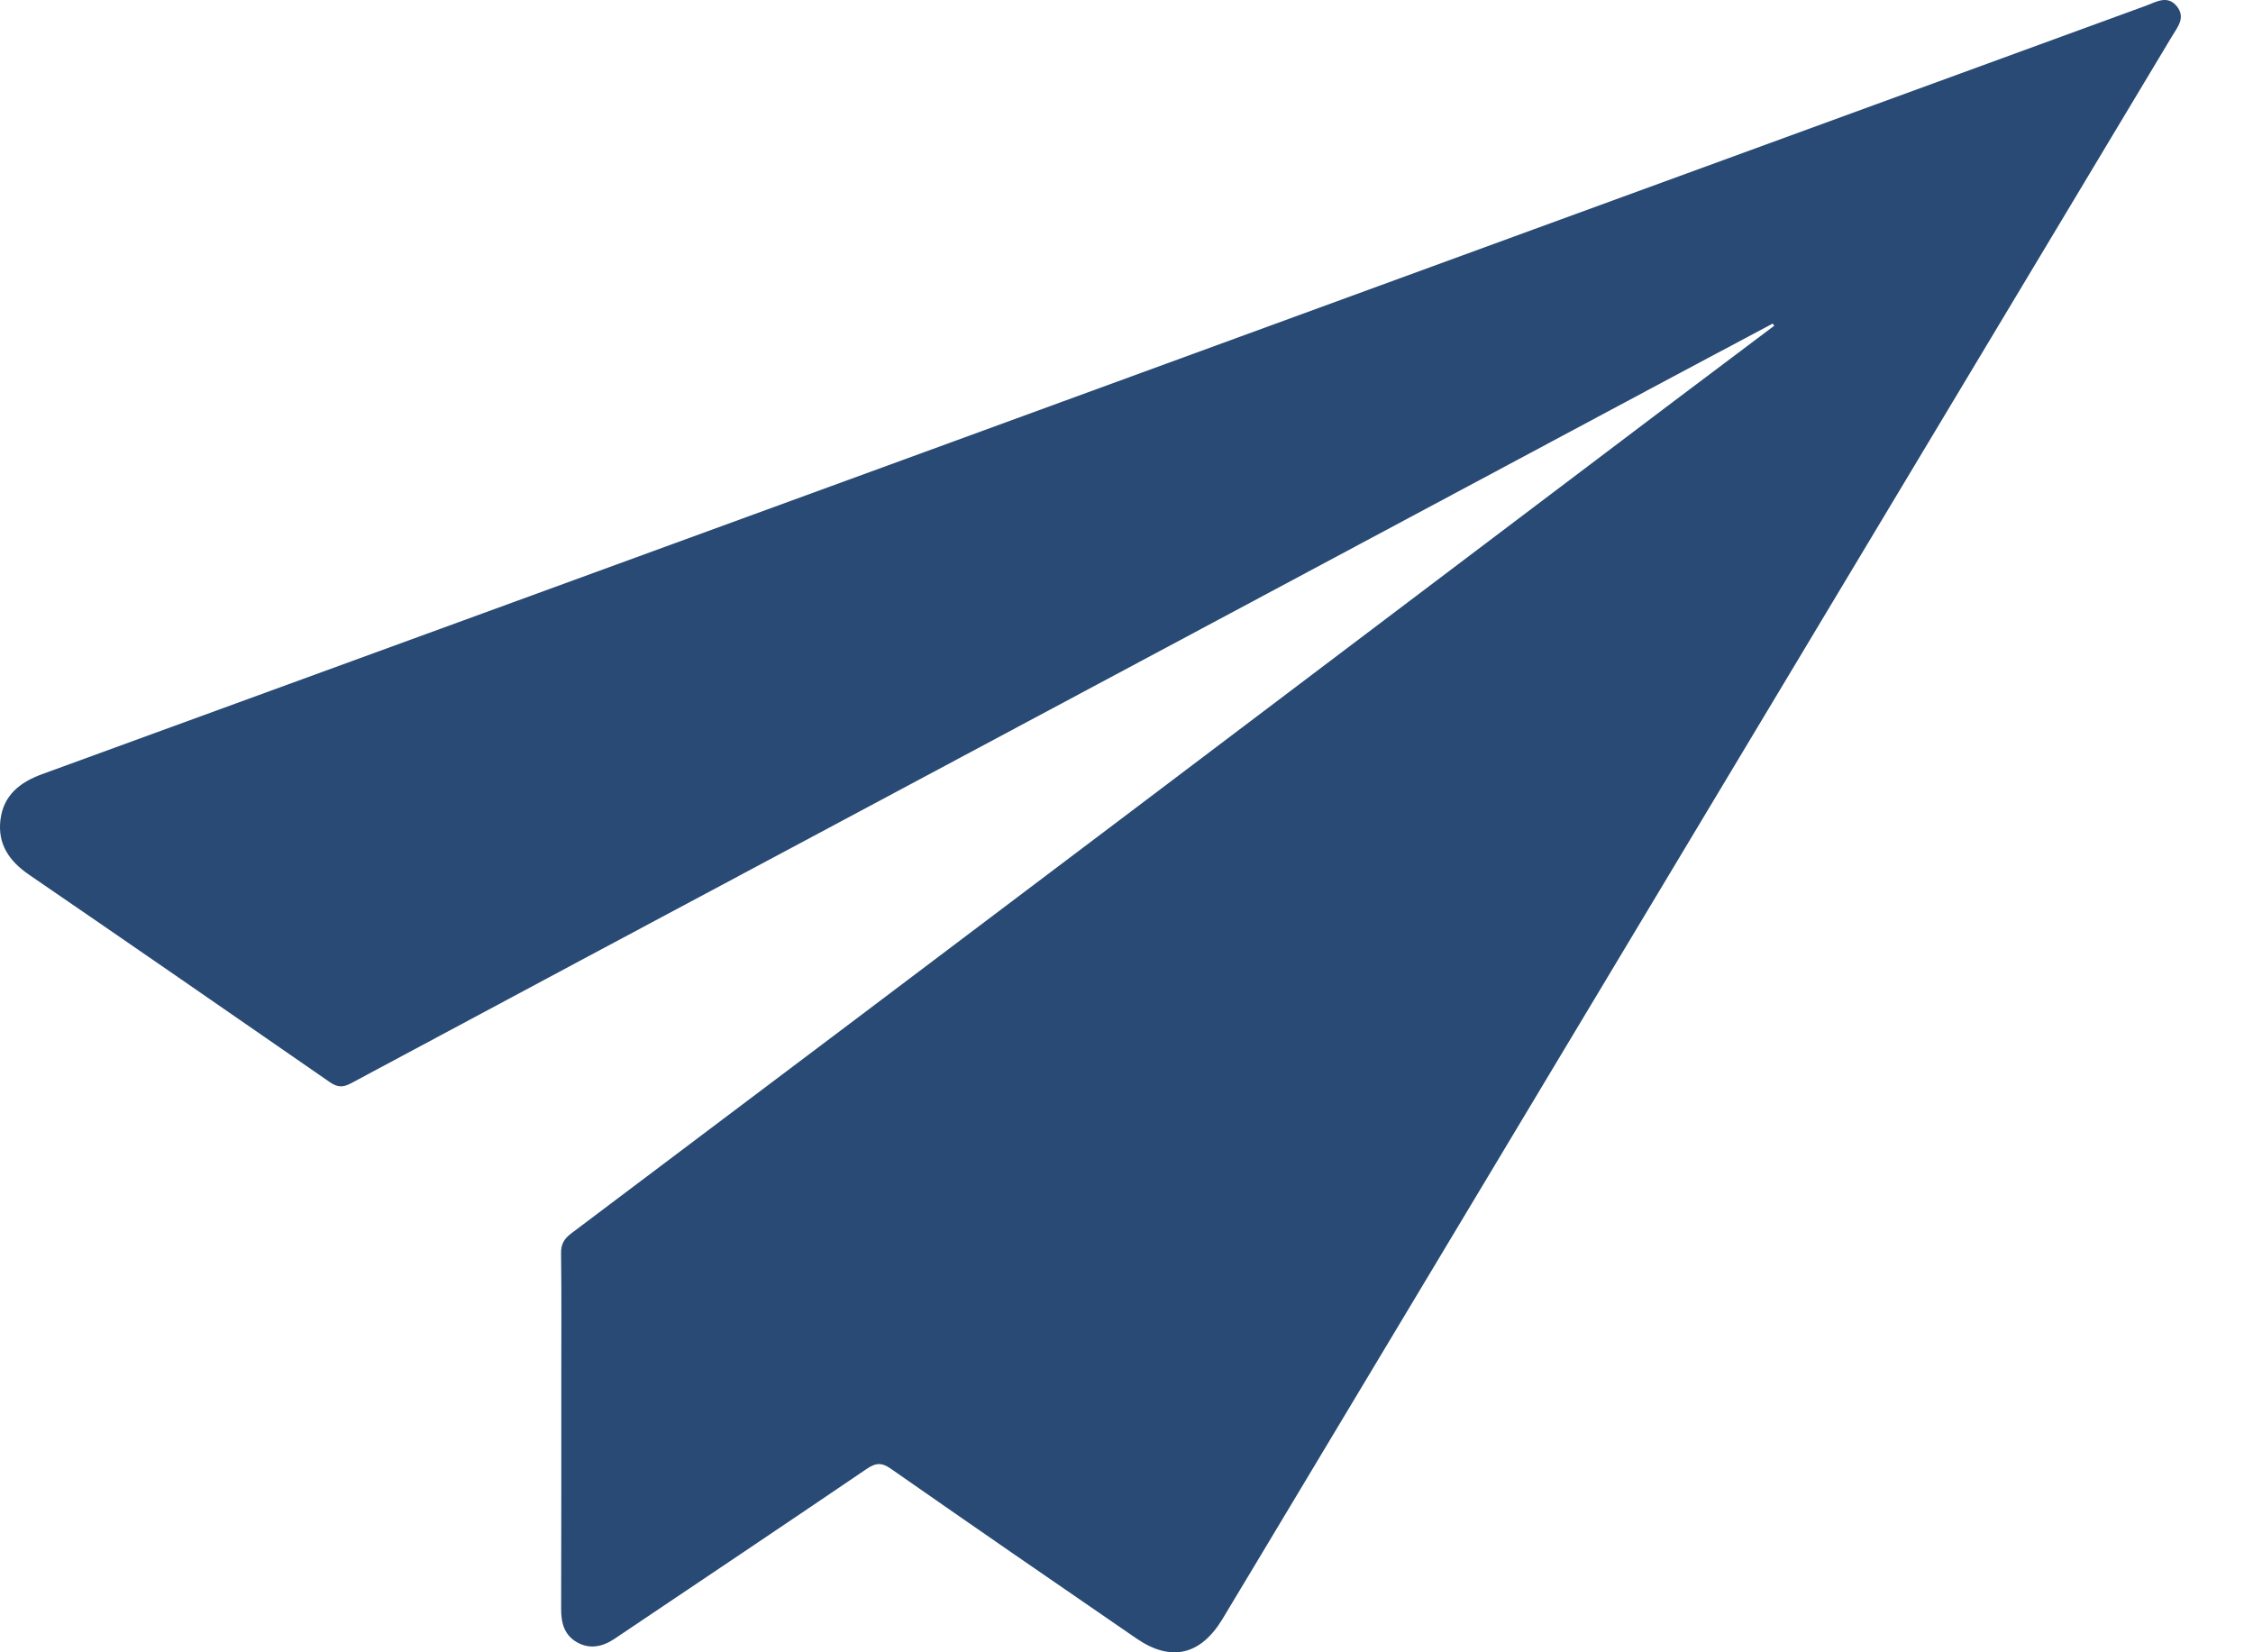 <svg width="30" height="22" viewBox="0 0 30 22" fill="none" xmlns="http://www.w3.org/2000/svg">
<path d="M23.605 4.308C23.165 4.542 22.725 4.776 22.285 5.011C18.536 7.016 14.785 9.02 11.036 11.023C8.916 12.155 6.794 13.287 4.675 14.423C4.566 14.482 4.493 14.479 4.391 14.408C3.058 13.484 1.724 12.563 0.386 11.646C0.126 11.468 -0.034 11.242 0.006 10.915C0.047 10.585 0.268 10.415 0.56 10.308C4.473 8.881 8.386 7.452 12.299 6.023C17.723 4.04 23.148 2.057 28.575 0.076C28.709 0.027 28.863 -0.073 28.989 0.088C29.106 0.238 28.992 0.364 28.919 0.487C24.895 7.195 20.871 13.904 16.845 20.613C16.656 20.929 16.467 21.243 16.277 21.558C15.985 22.04 15.592 22.131 15.134 21.817C14.041 21.067 12.95 20.315 11.864 19.557C11.738 19.469 11.661 19.476 11.539 19.559C10.449 20.3 9.353 21.033 8.259 21.769C8.233 21.786 8.206 21.805 8.18 21.822C8.021 21.927 7.853 21.963 7.682 21.866C7.517 21.772 7.471 21.612 7.472 21.427C7.475 20.39 7.474 19.353 7.474 18.316C7.474 17.776 7.478 17.235 7.471 16.693C7.468 16.572 7.507 16.498 7.603 16.425C10.121 14.531 12.637 12.634 15.152 10.735C17.532 8.938 19.91 7.139 22.29 5.341C22.735 5.005 23.181 4.672 23.625 4.337C23.617 4.328 23.611 4.317 23.605 4.308Z" fill="#284A74"/>
</svg>
